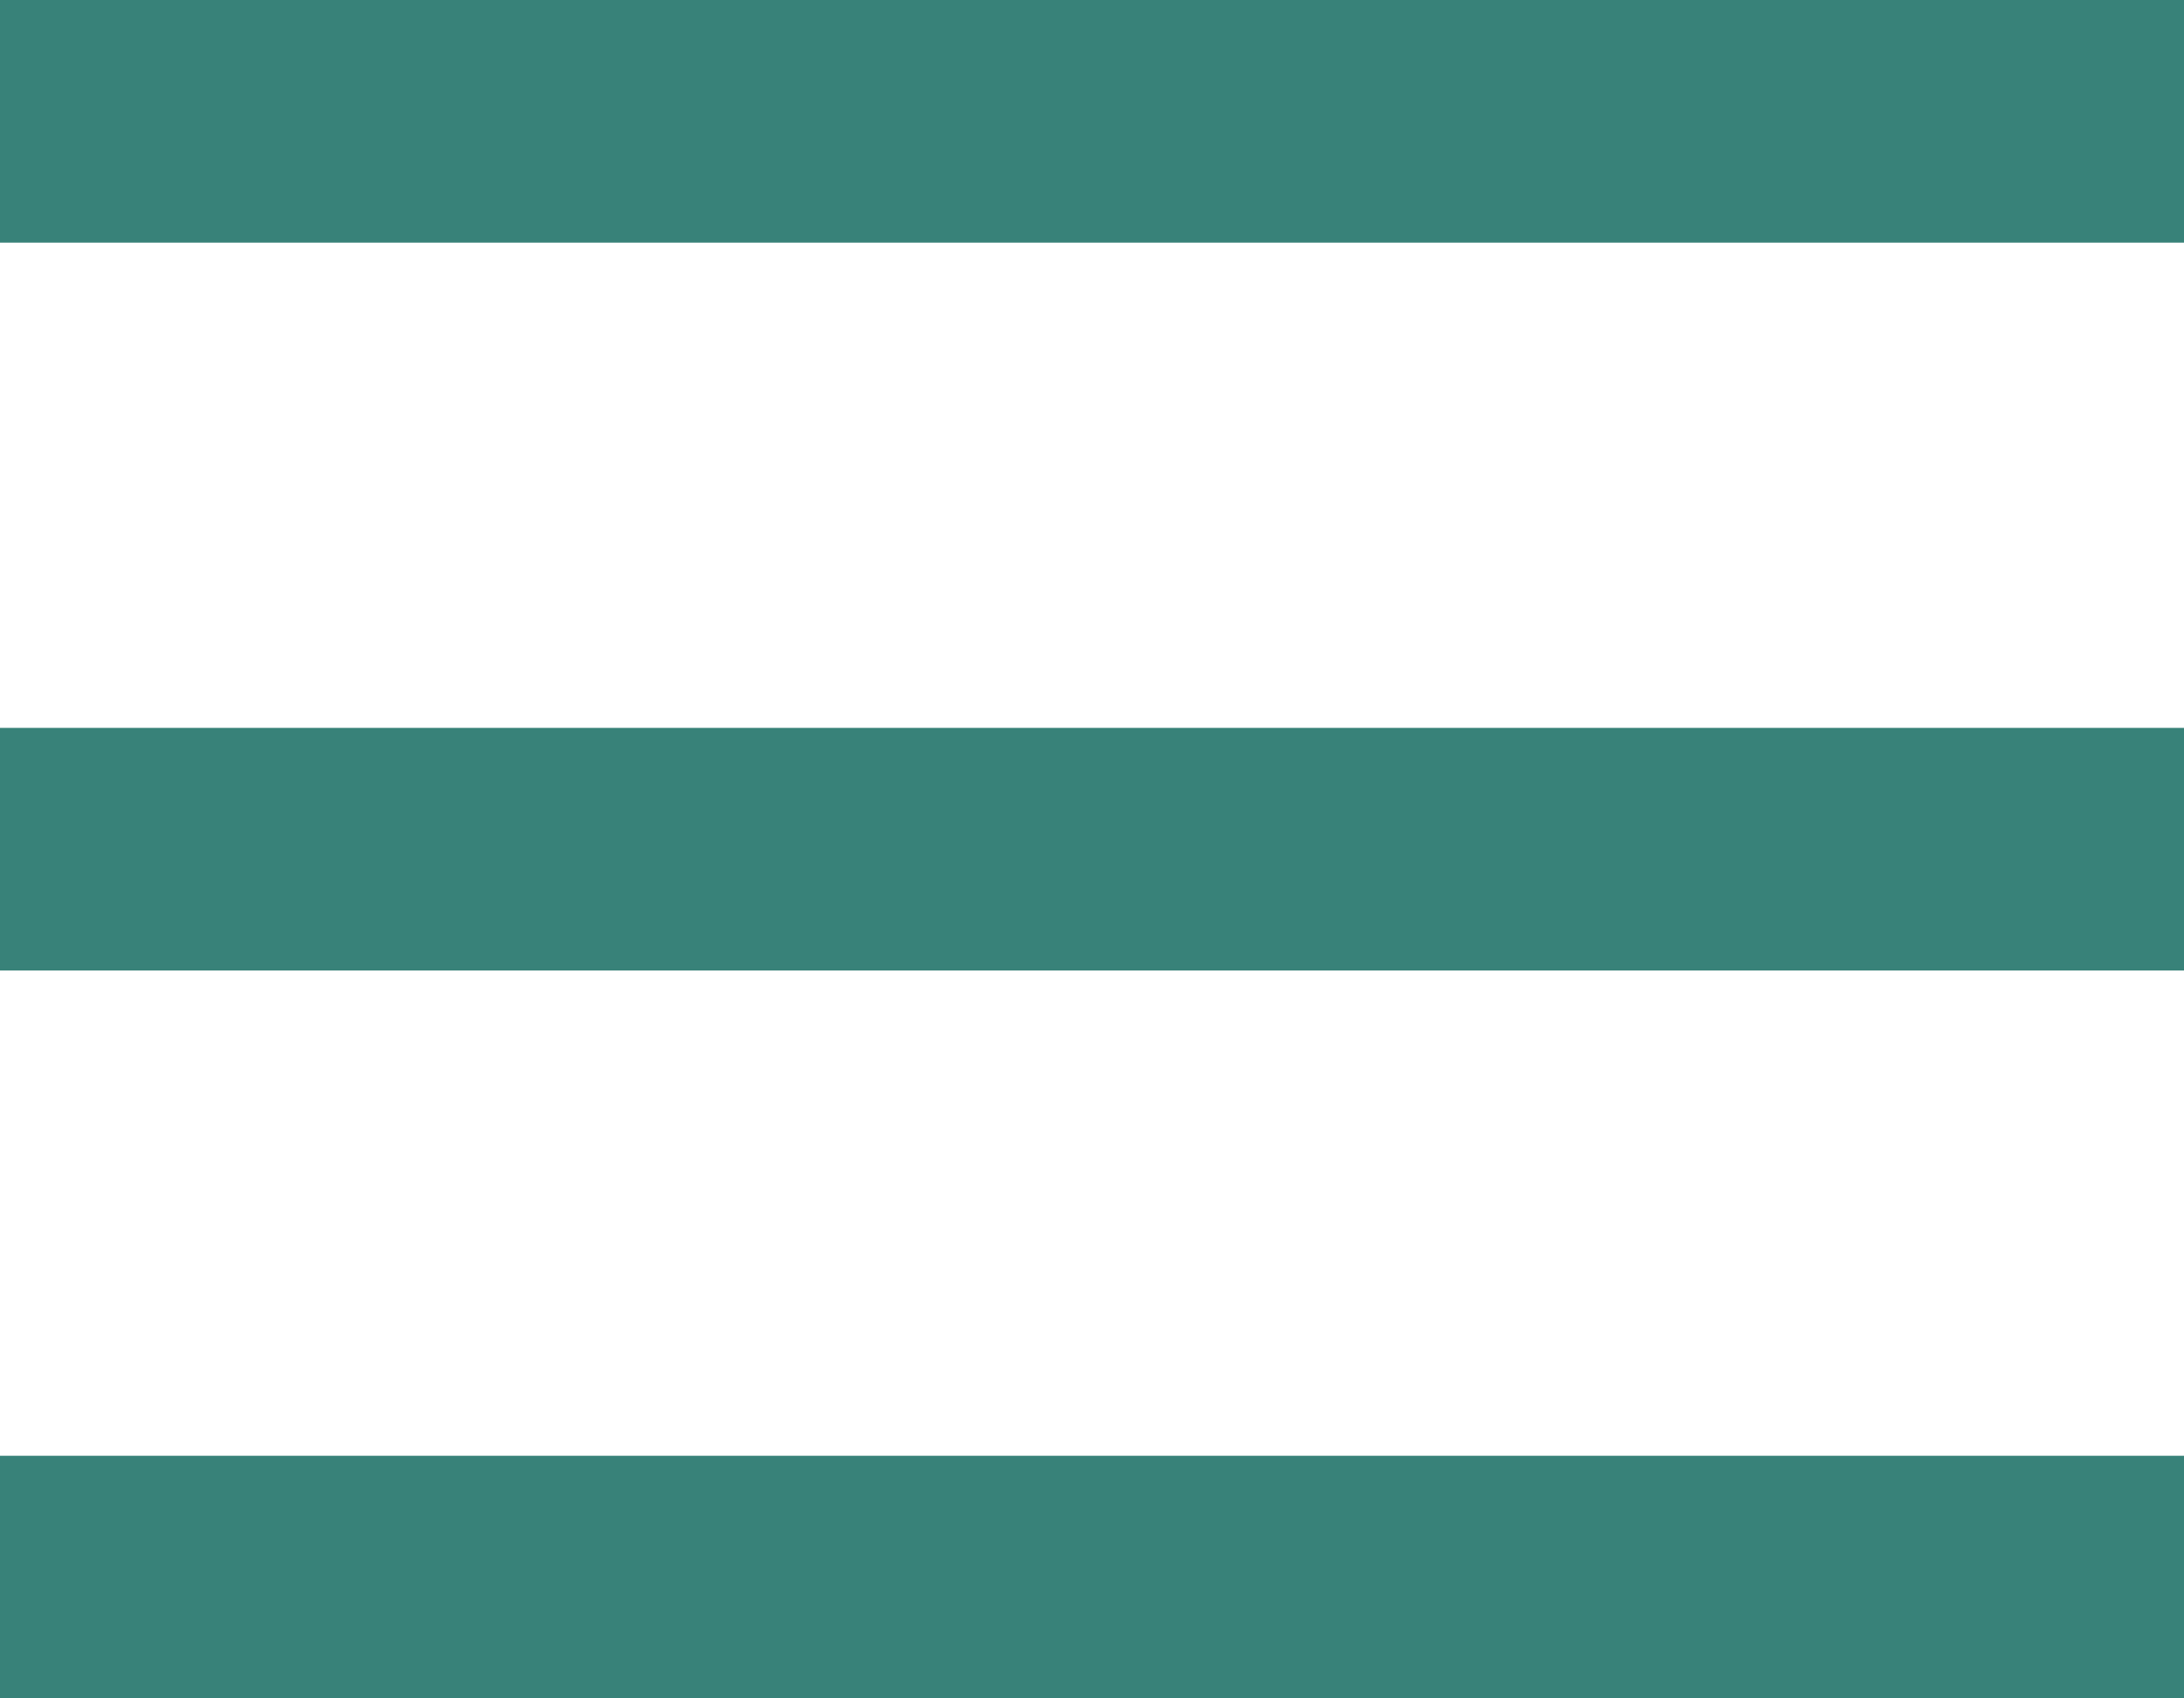 <?xml version="1.0" encoding="UTF-8"?>
<svg width="18px" height="14px" viewBox="0 0 18 14" version="1.1" xmlns="http://www.w3.org/2000/svg" xmlns:xlink="http://www.w3.org/1999/xlink">
    <!-- Generator: Sketch 51.3 (57544) - http://www.bohemiancoding.com/sketch -->
    <title>Icon Copy</title>
    <desc>Created with Sketch.</desc>
    <defs></defs>
    <g id="Symbols" stroke="none" stroke-width="1" fill="none" fill-rule="evenodd">
        <path d="M0,14 L18,14 L18,12 L0,12 L0,14 Z M0,8 L18,8 L18,6 L0,6 L0,8 Z M0,0 L0,2 L18,2 L18,0 L0,0 Z" id="Icon-Copy" fill="#388279" fill-rule="nonzero"></path>
    </g>
</svg>